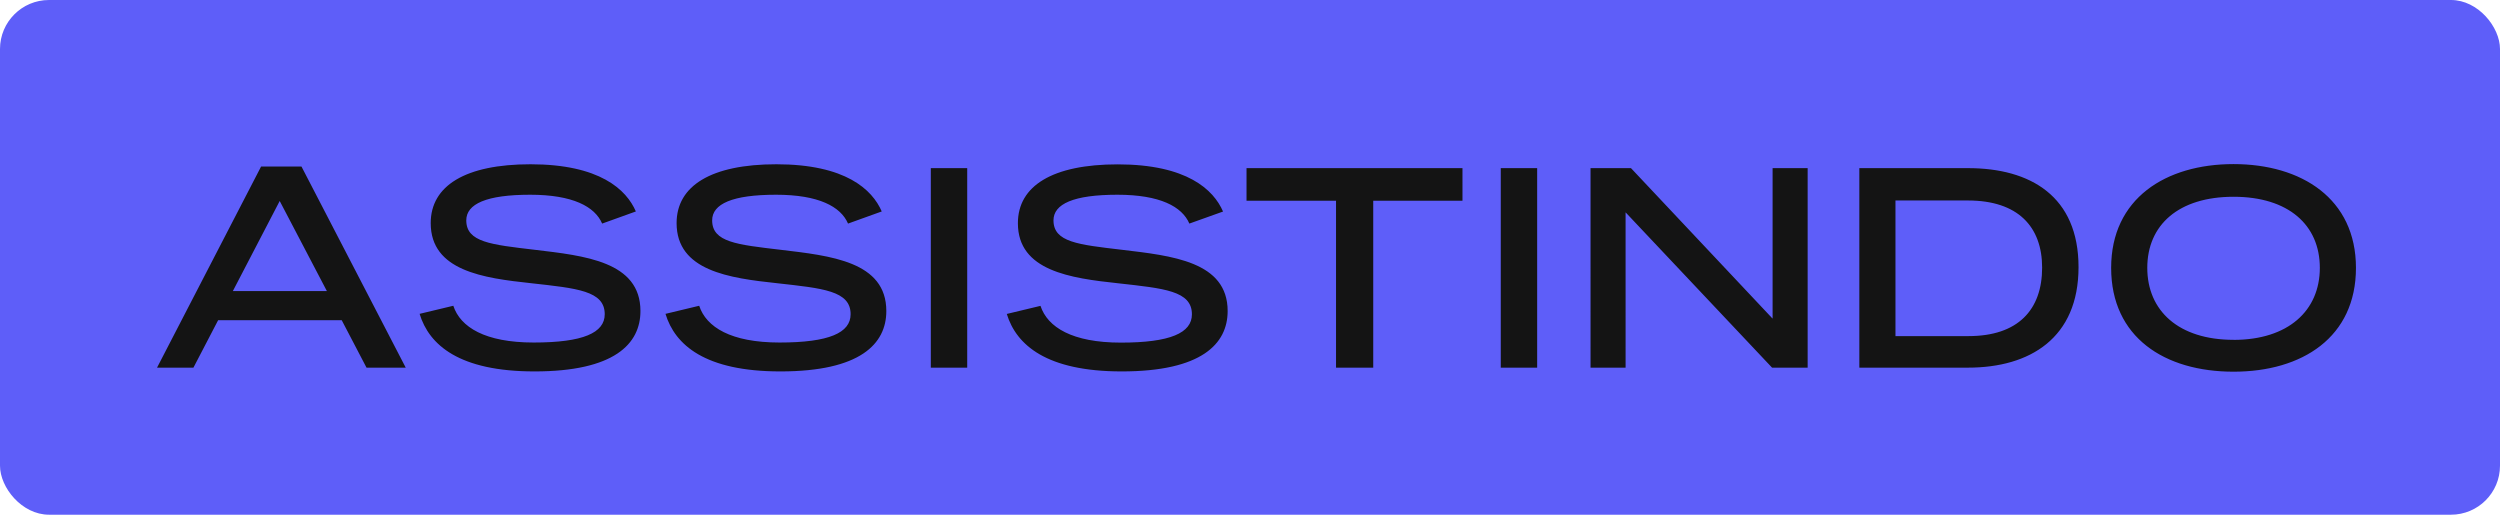 <svg xmlns="http://www.w3.org/2000/svg" width="102" height="21" viewBox="0 0 102 21"><g transform="translate(-1290 -412)"><rect width="102" height="21" rx="2" transform="translate(1290 412)" fill="#5e5ef9"></rect><path d="M3.5-3.124,5.412-6.8,7.337-3.124ZM.407,0H1.892L2.9-1.936H7.942L8.954,0h1.6L6.3-8.206H4.653Zm15.4.154c3.256,0,4.323-1.122,4.323-2.464,0-2.024-2.277-2.255-4.323-2.5-1.771-.209-2.783-.308-2.783-1.2,0-.671.825-1.045,2.607-1.045,1.738,0,2.64.484,2.937,1.177l1.375-.495c-.385-.891-1.474-1.925-4.3-1.925-2.662,0-4.07.88-4.07,2.4,0,1.947,2.145,2.244,4.1,2.453,1.87.209,3,.308,3,1.265,0,.759-.88,1.155-2.9,1.155-1.98,0-2.992-.627-3.278-1.5l-1.375.33C11.506-.924,12.738.154,15.807.154Zm10.032,0c3.256,0,4.323-1.122,4.323-2.464,0-2.024-2.277-2.255-4.323-2.5-1.771-.209-2.783-.308-2.783-1.2,0-.671.825-1.045,2.607-1.045,1.738,0,2.64.484,2.937,1.177l1.375-.495c-.385-.891-1.474-1.925-4.3-1.925-2.662,0-4.07.88-4.07,2.4,0,1.947,2.145,2.244,4.1,2.453,1.87.209,3,.308,3,1.265,0,.759-.88,1.155-2.9,1.155-1.98,0-2.992-.627-3.278-1.5l-1.375.33C21.538-.924,22.77.154,25.839.154ZM31.977,0h1.485V-8.14H31.977Zm7.788.154c3.256,0,4.323-1.122,4.323-2.464,0-2.024-2.277-2.255-4.323-2.5-1.771-.209-2.783-.308-2.783-1.2,0-.671.825-1.045,2.607-1.045,1.738,0,2.64.484,2.937,1.177L43.9-6.369c-.385-.891-1.474-1.925-4.3-1.925-2.662,0-4.07.88-4.07,2.4,0,1.947,2.145,2.244,4.1,2.453,1.87.209,3,.308,3,1.265,0,.759-.88,1.155-2.9,1.155-1.98,0-2.992-.627-3.278-1.5l-1.375.33C35.464-.924,36.7.154,39.765.154ZM48.51,0h1.518V-6.809h3.641V-8.14H44.858v1.331H48.51Zm6.721,0h1.485V-8.14H55.231Zm3.663,0h1.43V-6.336L66.3,0h1.452V-8.14h-1.43V-2L60.544-8.14h-1.65ZM69.861,0h4.433c2.53,0,4.51-1.21,4.51-4.1S76.846-8.14,74.294-8.14H69.861Zm1.474-1.287V-6.82h2.959c2.035,0,3.025,1.067,3.025,2.739,0,1.727-.99,2.794-3,2.794ZM85.129.165c2.805,0,4.994-1.408,4.994-4.235S87.9-8.305,85.129-8.305,80.135-6.9,80.135-4.07,82.313.165,85.129.165Zm0-1.3c-2.244,0-3.52-1.188-3.52-2.937s1.276-2.9,3.52-2.9,3.52,1.155,3.52,2.9S87.362-1.133,85.129-1.133Z" transform="translate(1296 427)" fill="#141414"></path></g></svg>